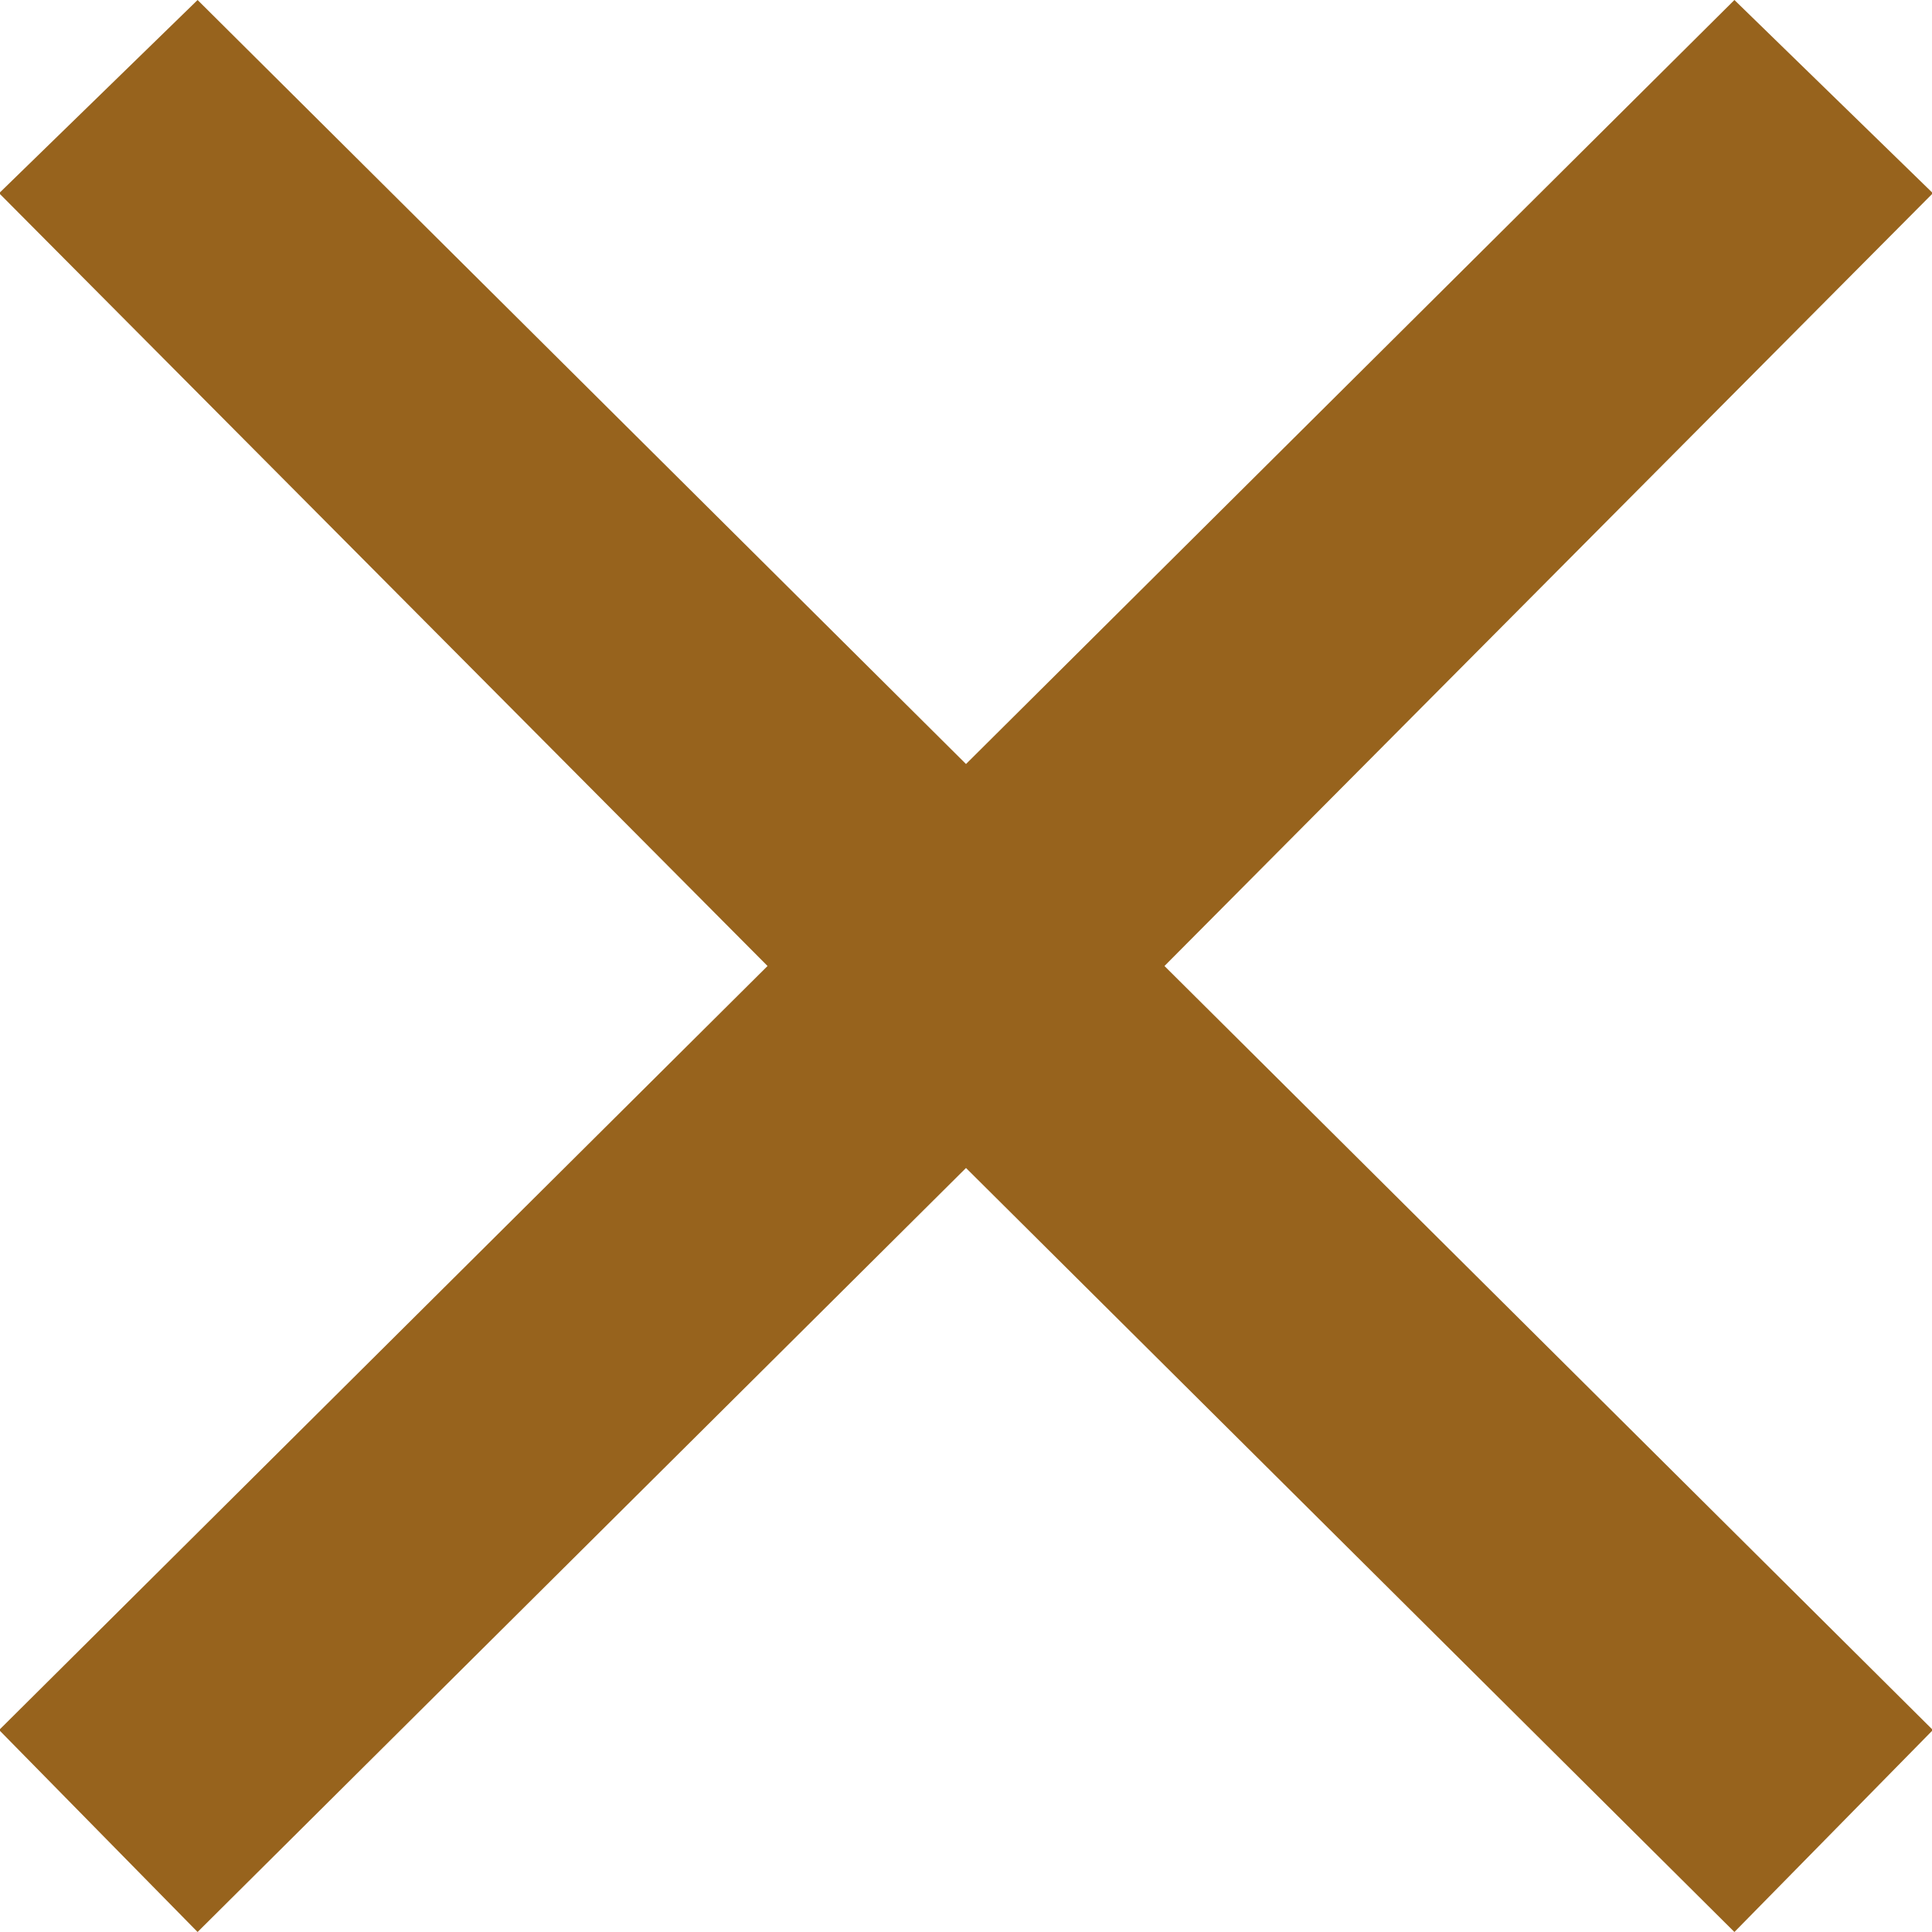 <svg id="icn_calc02.svg" xmlns="http://www.w3.org/2000/svg" width="22" height="22" viewBox="0 0 22 22">
  <defs>
    <style>
      .cls-1 {
        fill: #97631d;
        fill-rule: evenodd;
      }
    </style>
  </defs>
  <path id="長方形_1236" data-name="長方形 1236" class="cls-1" d="M1093.01,19942.7l-2.26,2.3-8.75-8.7-8.75,8.7-2.26-2.3,8.75-8.7-8.75-8.8,2.26-2.2,8.75,8.7,8.75-8.7,2.26,2.2-8.75,8.8Z" transform="translate(-1071 -19923)"/>
</svg>
